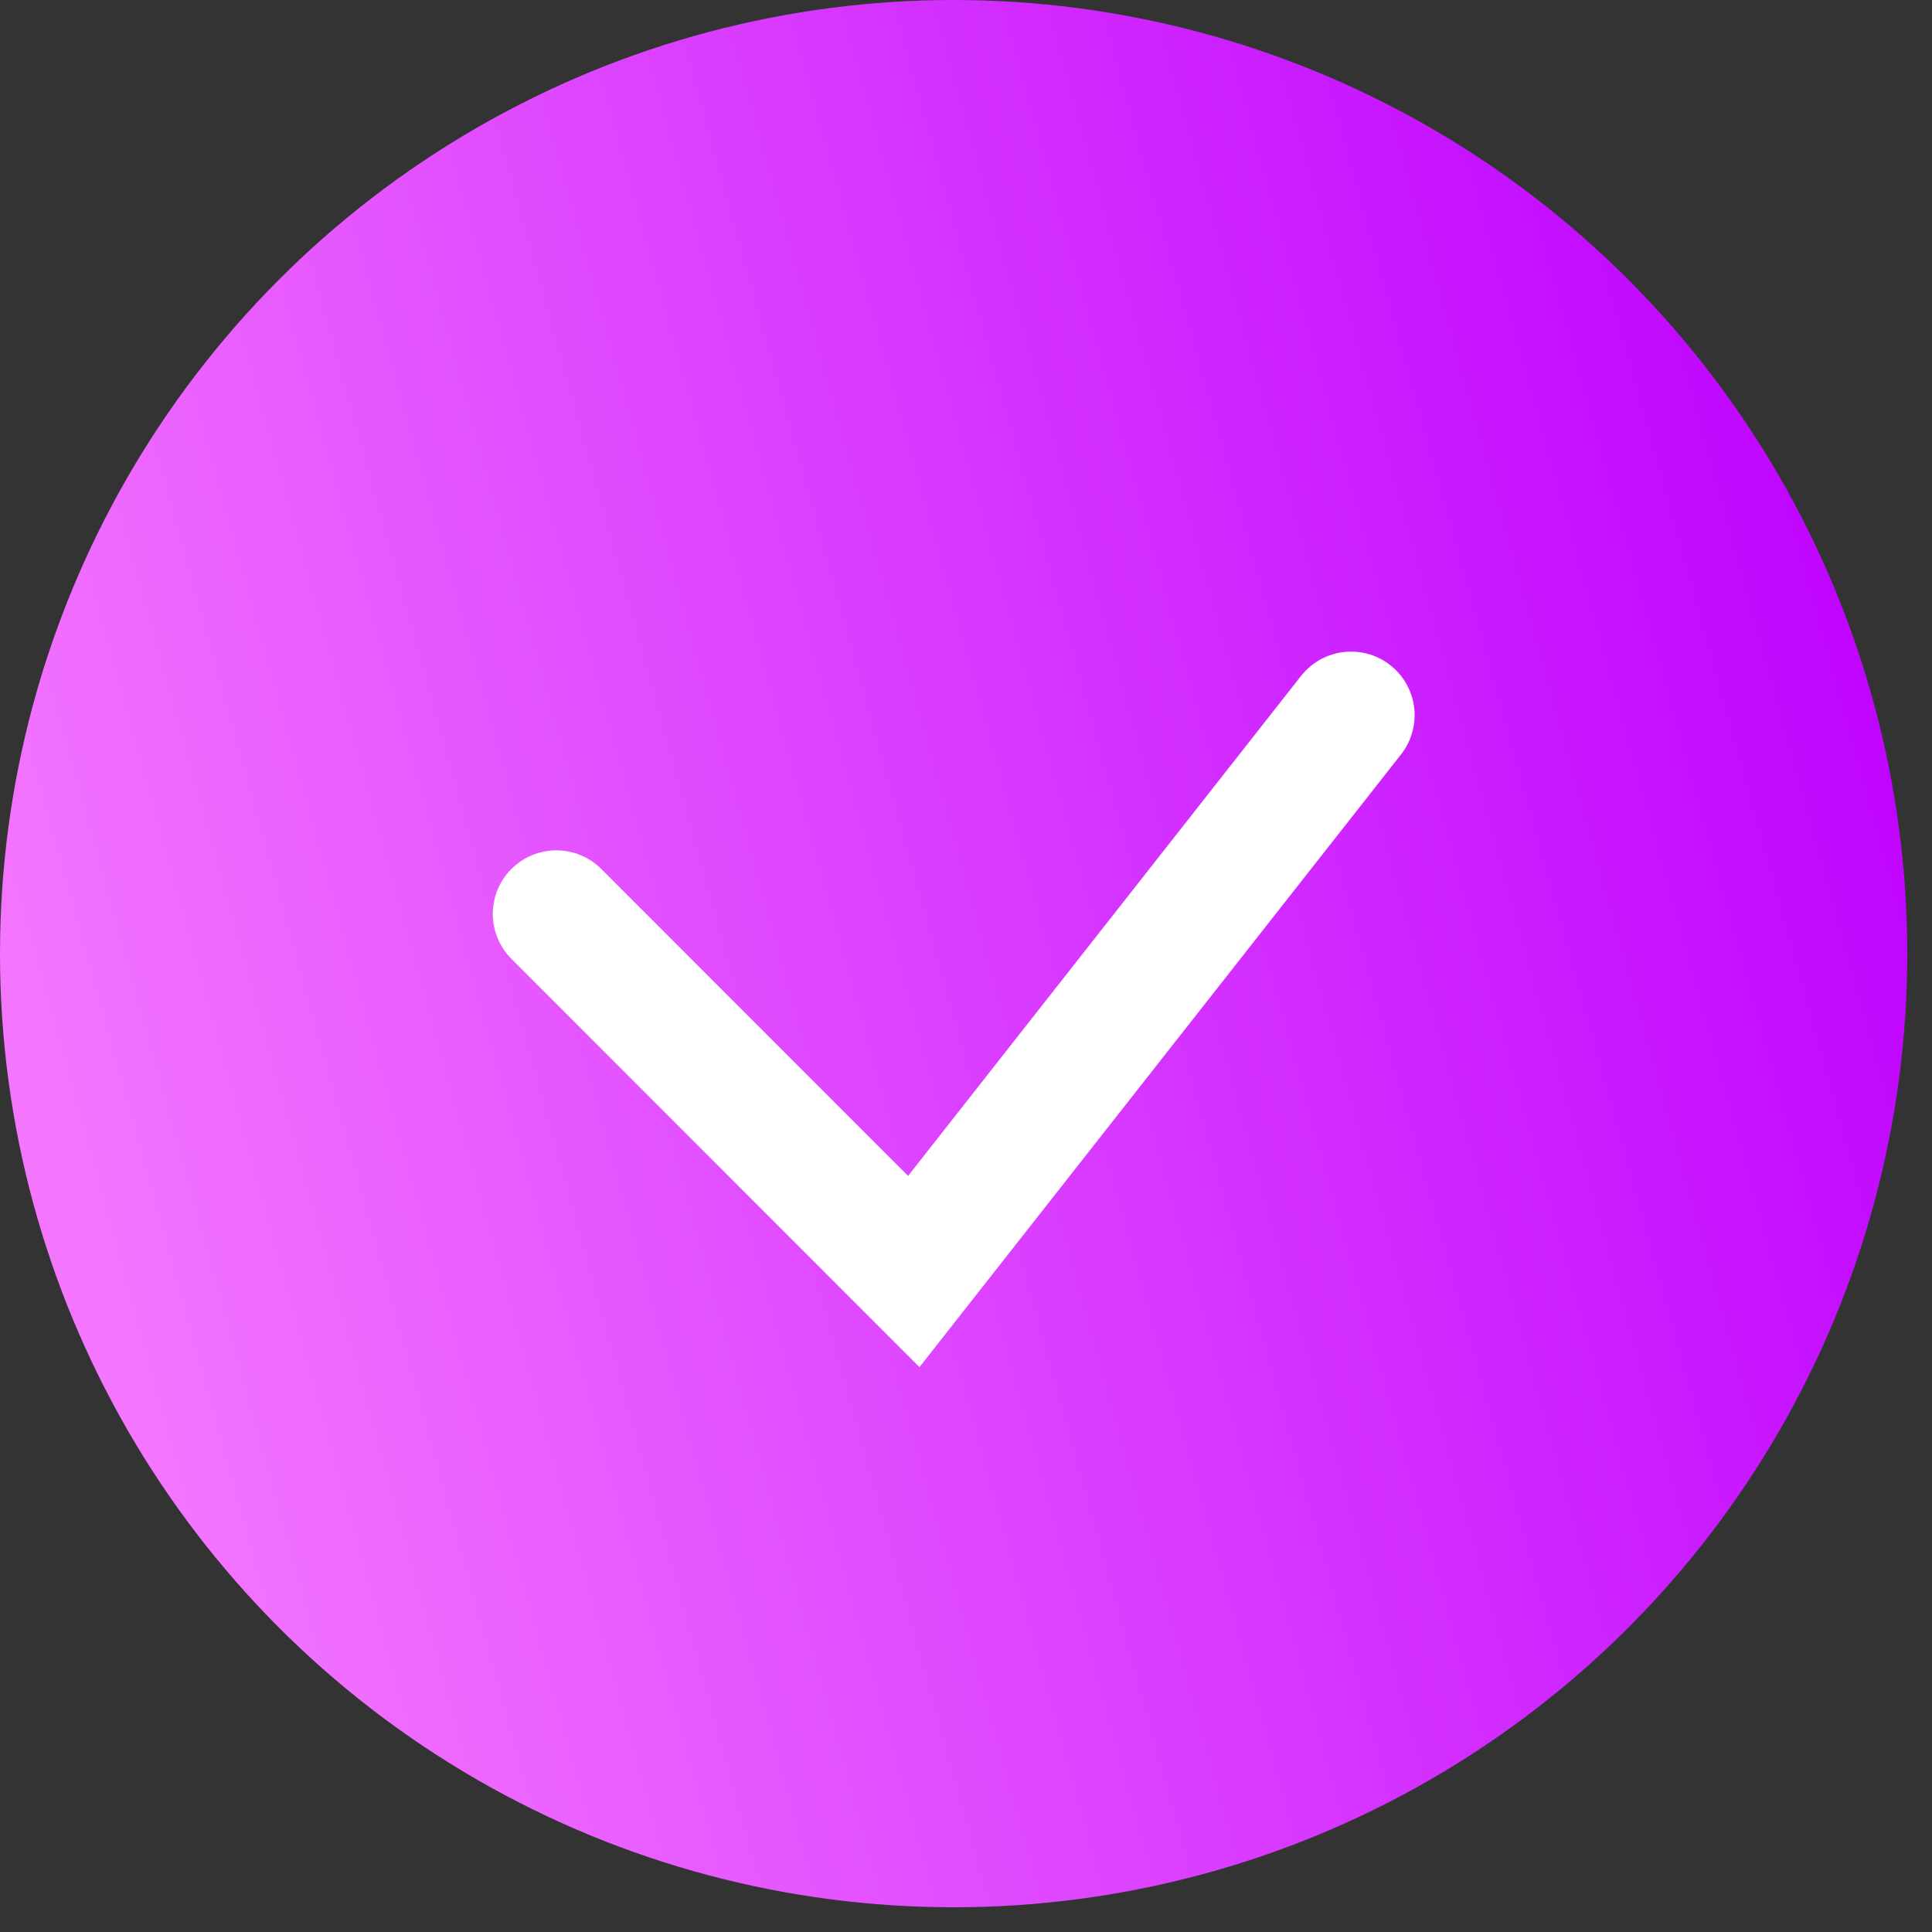 <?xml version="1.0" encoding="UTF-8"?> <svg xmlns="http://www.w3.org/2000/svg" width="30" height="30" viewBox="0 0 30 30" fill="none"><rect x="0" y="0" width="30" height="30" fill="#333333" stroke="none"/> <circle cx="14.808" cy="14.808" r="14.808" fill="url(#paint0_linear_830_2562)"></circle> <path d="M8.639 14.191L14.189 19.744L20.979 11.105" stroke="white" stroke-width="1.974" stroke-linecap="round"></path> <defs> <linearGradient id="paint0_linear_830_2562" x1="27.837" y1="1.797" x2="-1.461" y2="9.915" gradientUnits="userSpaceOnUse"> <stop stop-color="#BD00FF"></stop> <stop offset="1" stop-color="#F476FF"></stop> </linearGradient> </defs> </svg> 